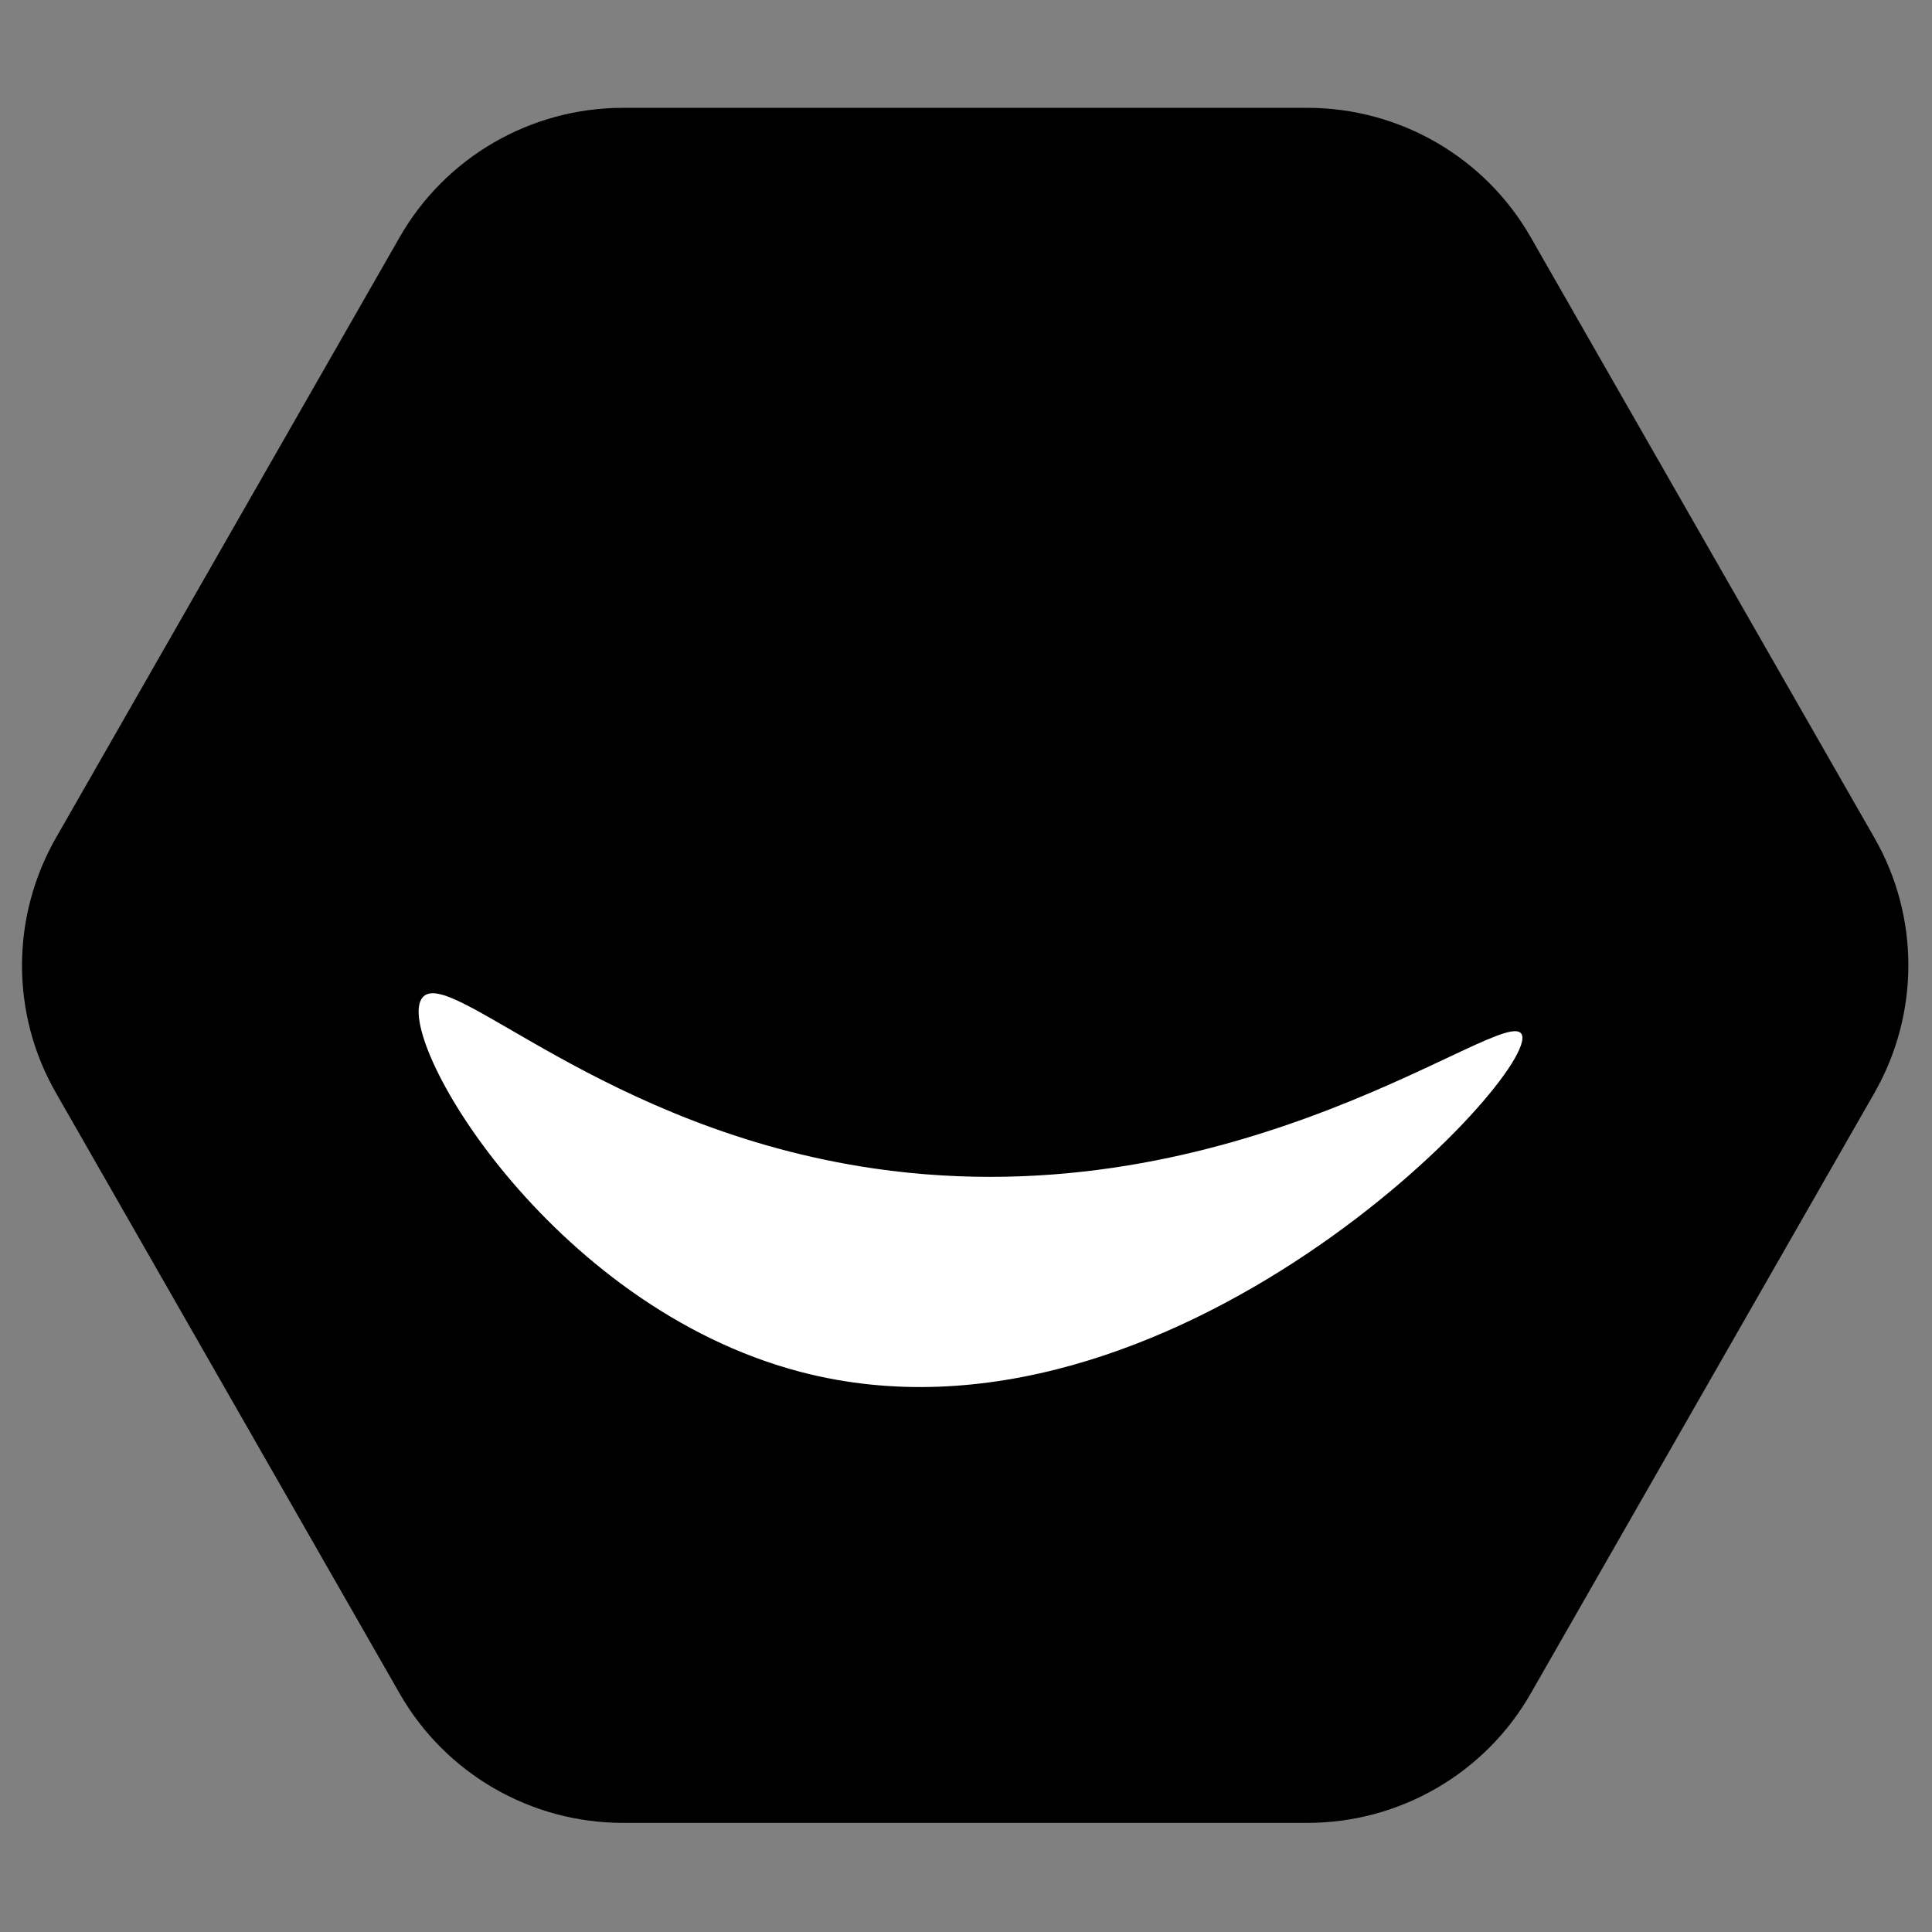 <svg xmlns="http://www.w3.org/2000/svg" xmlns:xlink="http://www.w3.org/1999/xlink" width="500" zoomAndPan="magnify" viewBox="0 0 375 375" height="500" preserveAspectRatio="xMidYMid meet" version="1.2"><rect x="0" y="0" width="375" height="375" fill="#808080" stroke="none"/><defs><clipPath id="87fd98394e"><rect x="0" width="375" y="0" height="375"/></clipPath></defs><g id="4e9025aadb"><g transform="matrix(1,0,0,1,0,0)"><g clip-path="url(#87fd98394e)"><path style=" stroke:none;fill-rule:nonzero;fill:#000000;fill-opacity:1;" d="M 10.879 162.59 C 2.07 177.98 2.07 196.84 10.879 212.164 L 77.578 328.723 C 86.457 344.254 103.027 353.82 120.918 353.82 L 253.766 353.82 C 271.656 353.82 288.227 344.254 297.102 328.723 L 363.805 212.164 C 372.613 196.773 372.613 177.91 363.805 162.59 L 297.102 46.031 C 288.227 30.5 271.656 20.93 253.766 20.93 L 120.918 20.93 C 103.027 20.93 86.457 30.5 77.578 46.031 Z M 10.879 162.59 "/><path style=" stroke:none;fill-rule:nonzero;fill:#ffffff;fill-opacity:1;" d="M 295.34 200.73 C 292.102 194.777 240.594 237.094 169.699 226.809 C 116.949 219.148 87.215 187.262 82 193.621 C 76.02 200.918 106.547 253.566 155.484 266.309 C 227.102 284.988 299.34 208.113 295.34 200.73 "/></g></g></g></svg>